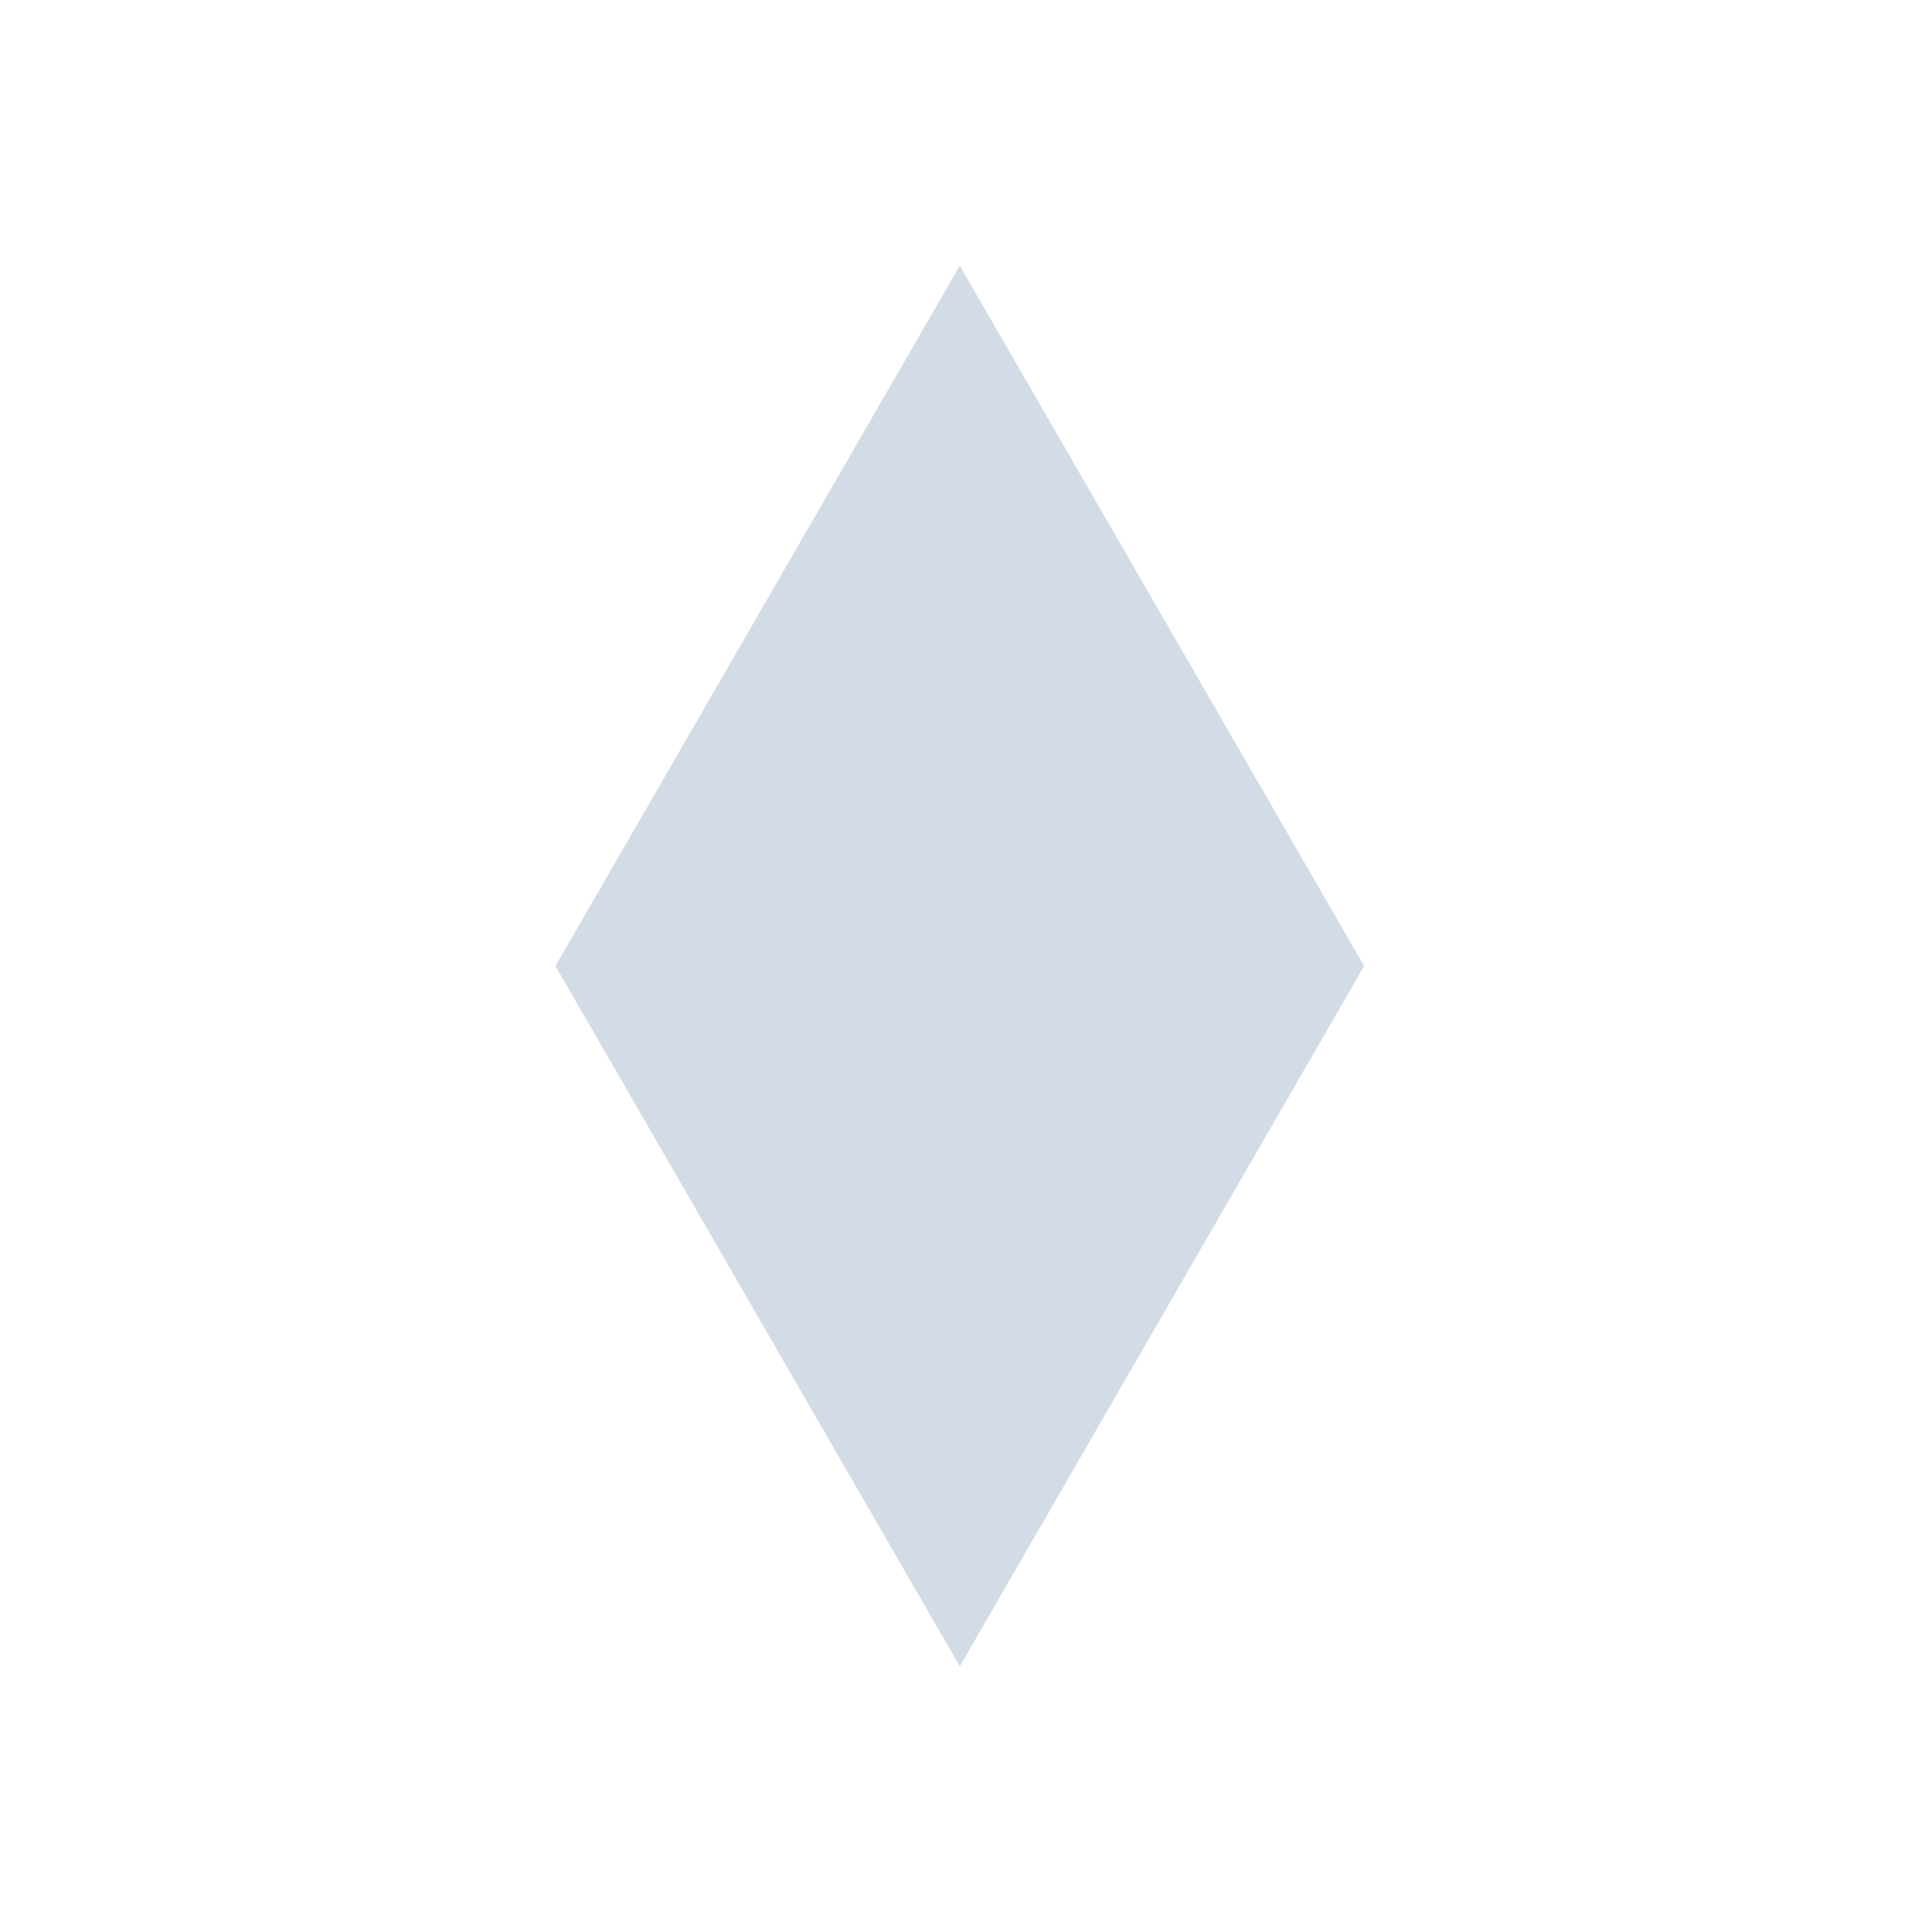 <svg width="80" height="80" viewBox="0 0 80 80" fill="none" xmlns="http://www.w3.org/2000/svg">
<path d="M39.743 67L24.155 40L39.743 13L55.332 40L39.743 67Z" fill="#D3DCE6" stroke="#D3DCE6" stroke-width="2"/>
</svg>
